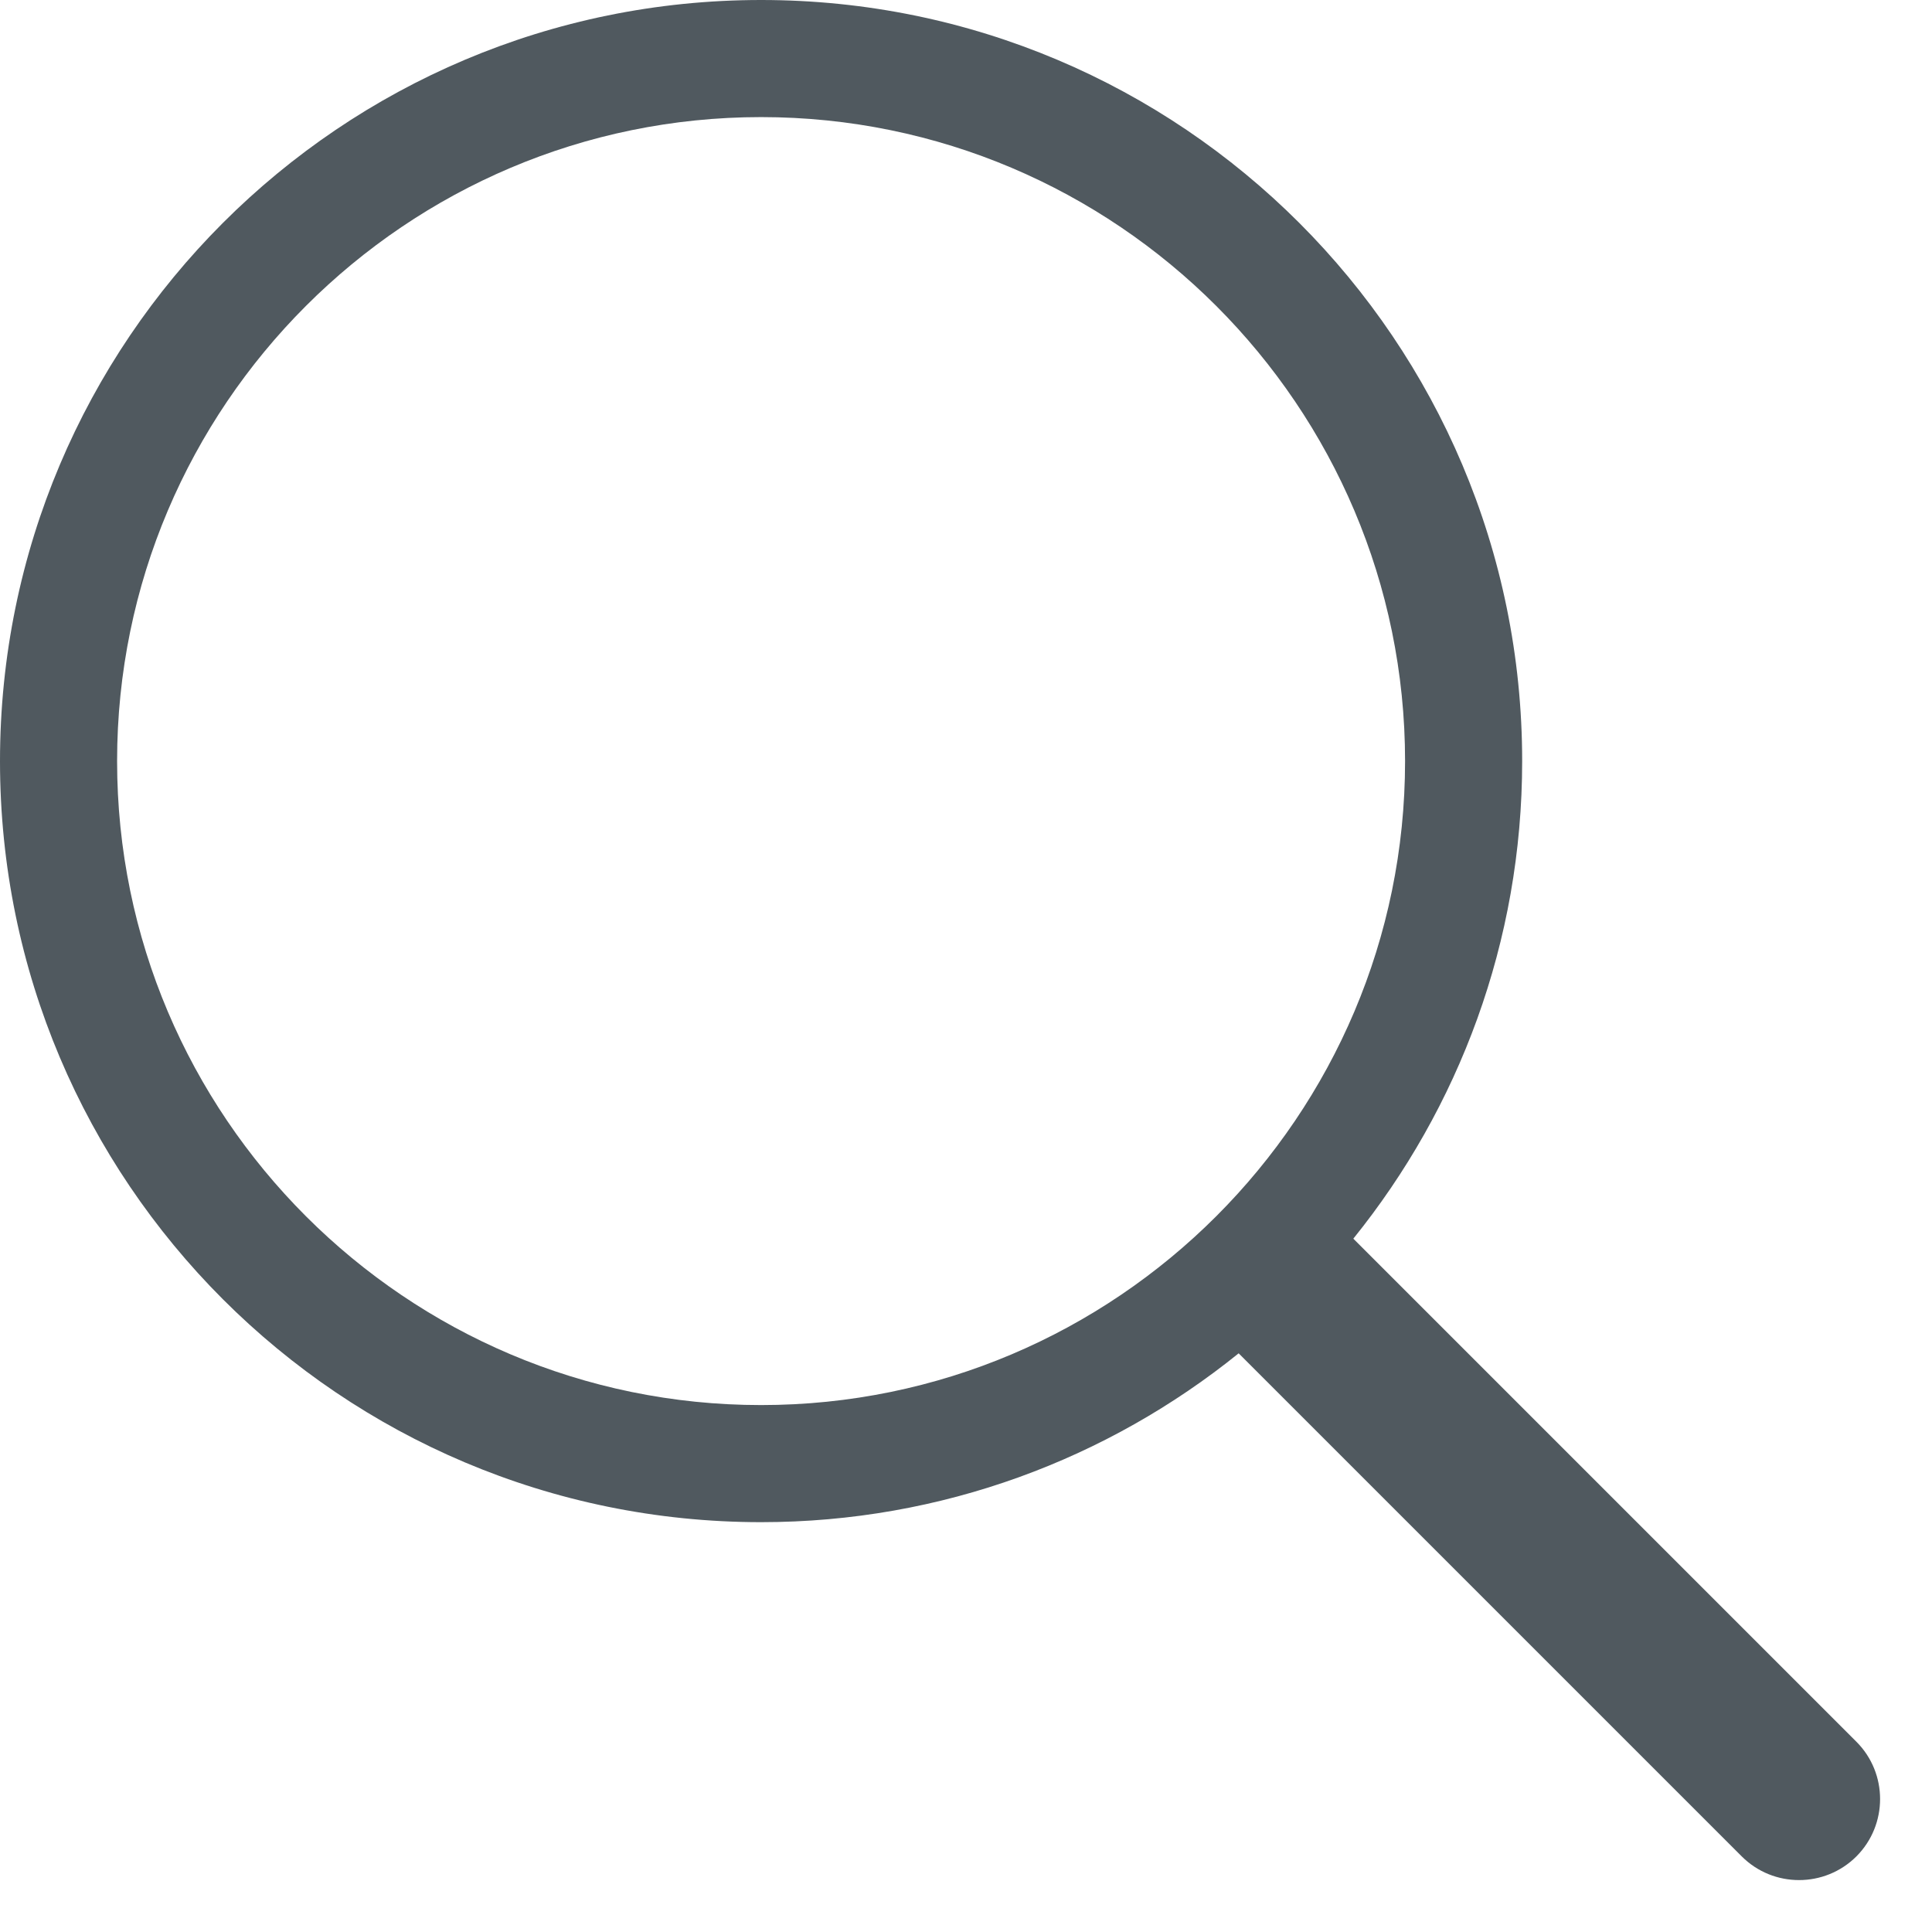 <svg xmlns="http://www.w3.org/2000/svg" width="23" height="23" viewBox="0 0 23 23">
  <path fill="#50595F" fill-rule="evenodd" d="M13.939,0 C8.935,0 4.879,4.056 4.879,9.061 C4.879,11.214 5.634,13.191 6.889,14.746 L0.9,20.735 C0.524,21.111 0.524,21.723 0.9,22.1 C1.277,22.476 1.889,22.476 2.265,22.1 L8.254,16.111 C9.809,17.366 11.786,18.121 13.939,18.121 C18.944,18.121 23,14.065 23,9.061 C23,4.056 18.944,0 13.939,0 L13.939,0 Z M13.939,16.727 C9.712,16.727 6.273,13.288 6.273,9.061 C6.273,4.833 9.712,1.394 13.939,1.394 C18.167,1.394 21.606,4.833 21.606,9.061 C21.606,13.288 18.167,16.727 13.939,16.727 L13.939,16.727 Z" transform="matrix(-1 0 0 1 23 0)"/>
</svg>
